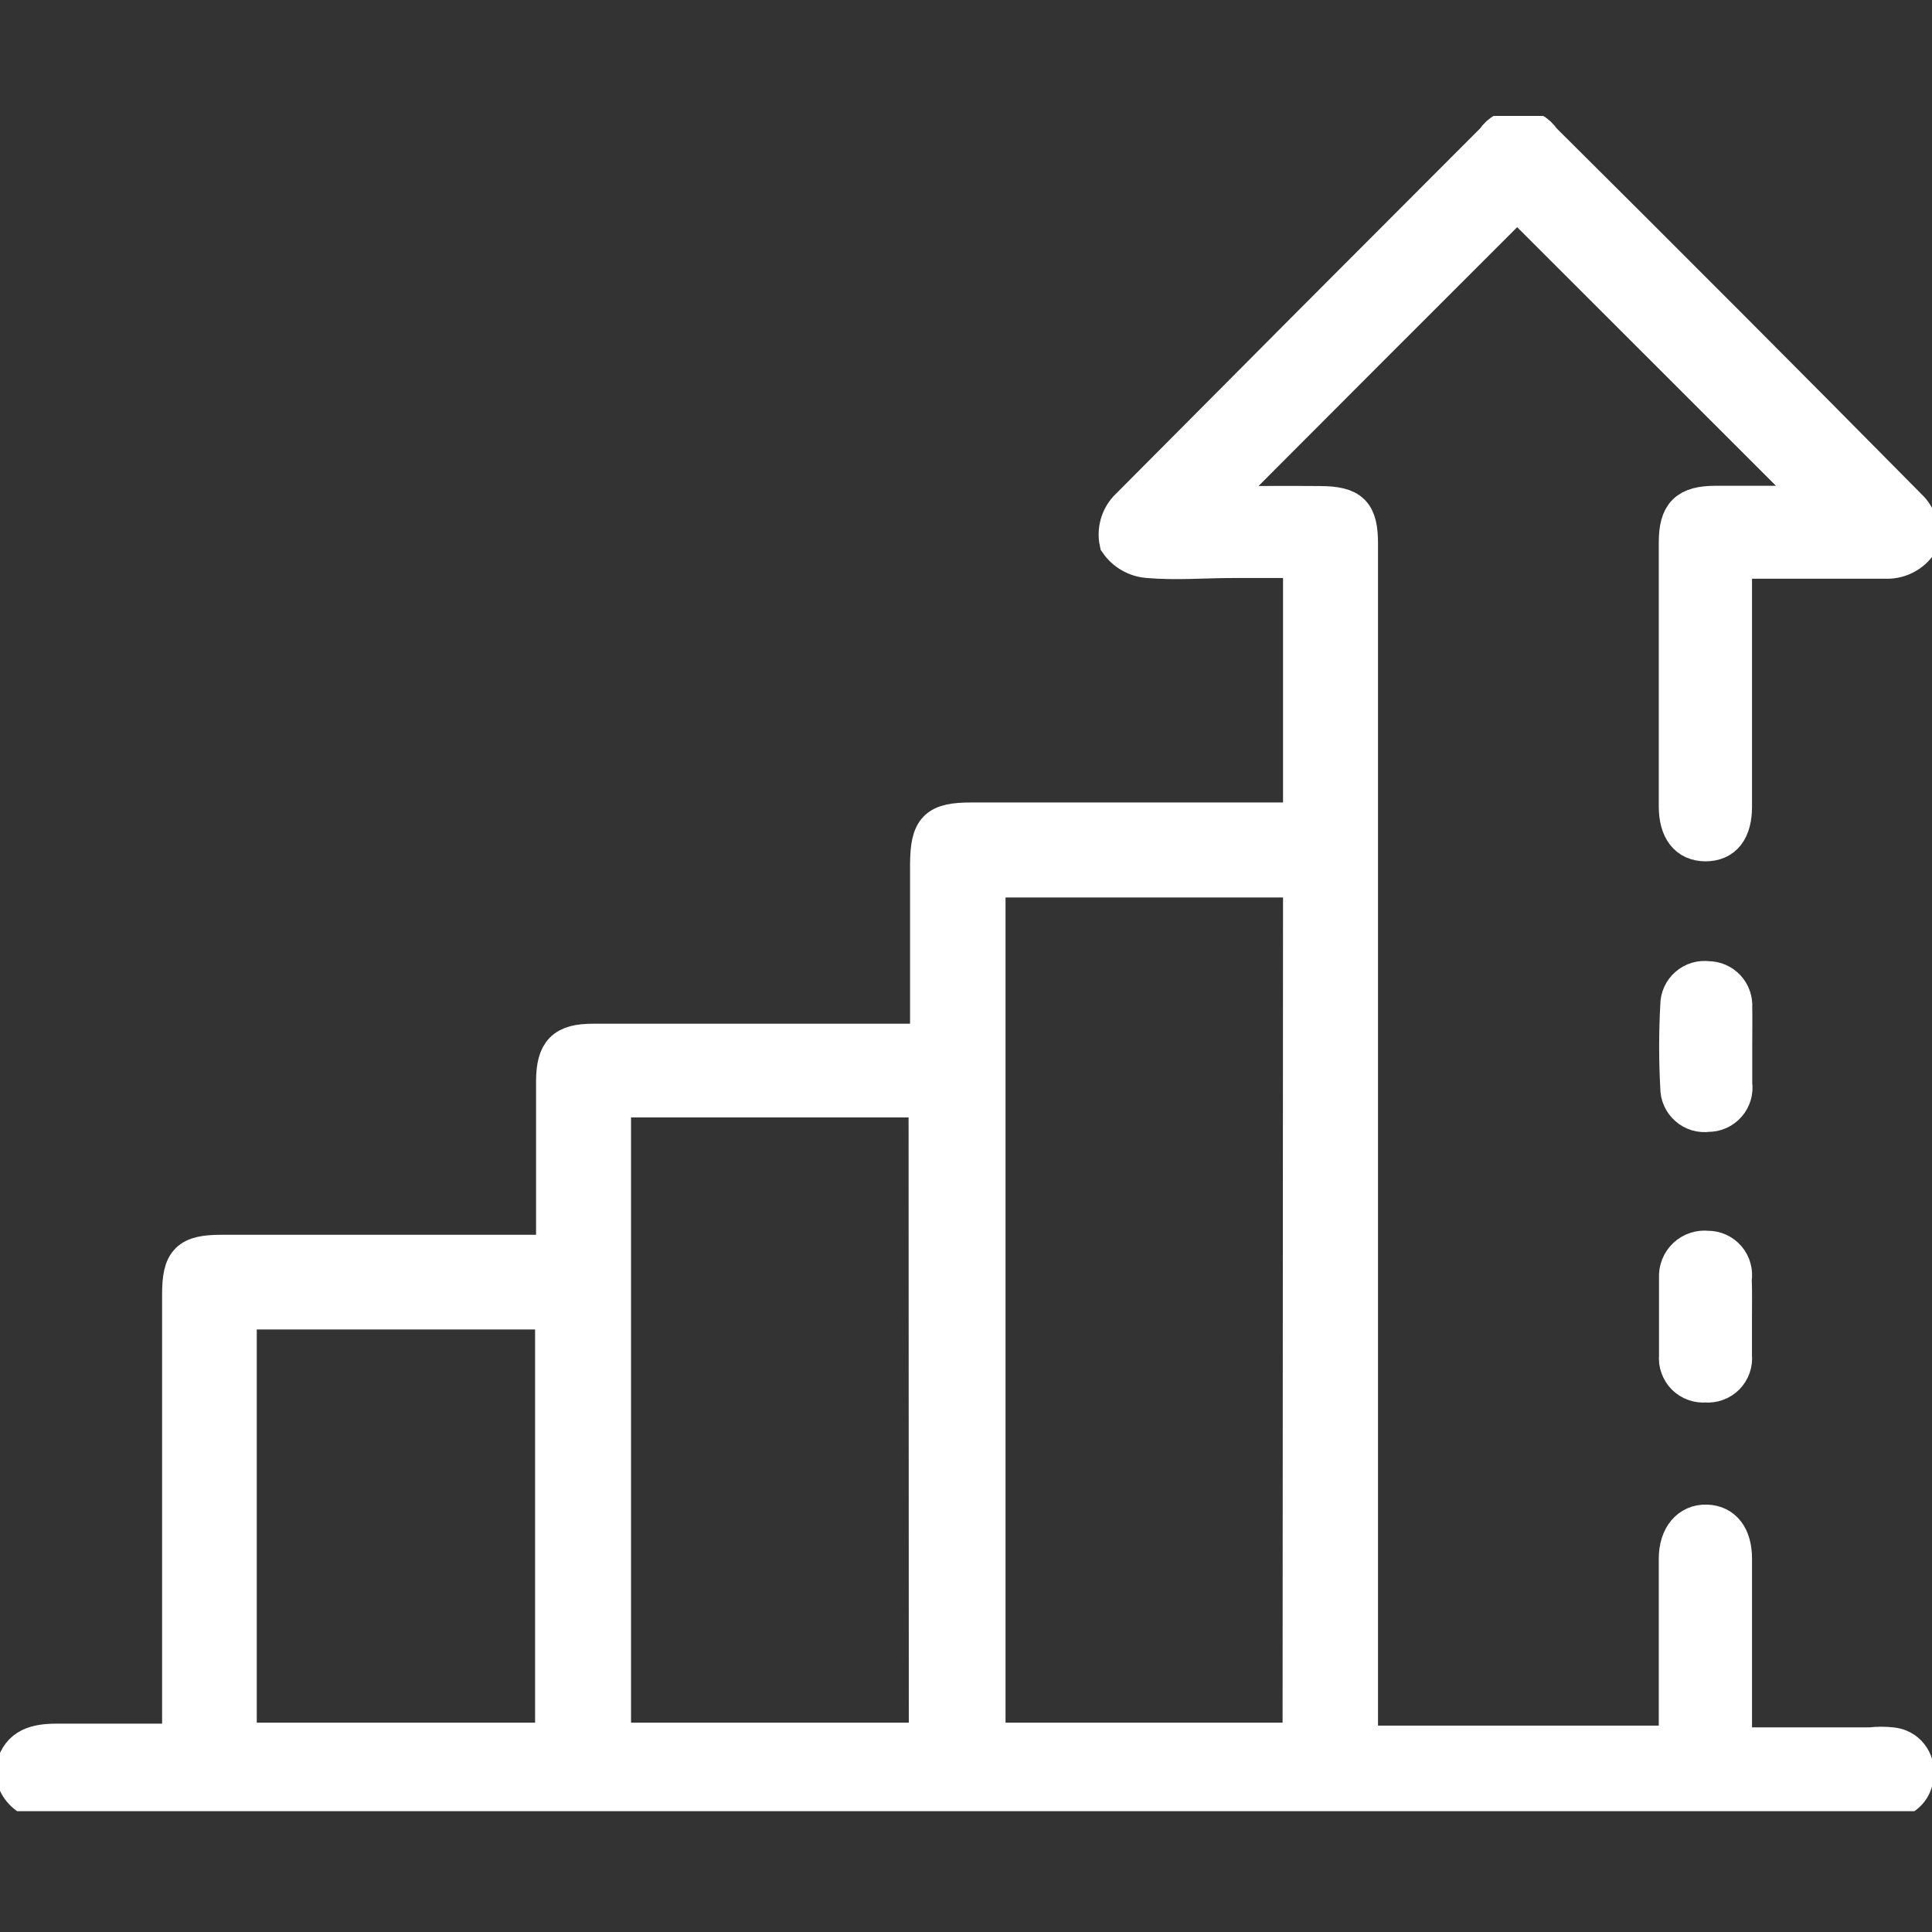 <?xml version="1.0" encoding="UTF-8"?> <svg xmlns="http://www.w3.org/2000/svg" width="50" height="50" viewBox="0 0 50 50" fill="none"><rect x="0" y="0" width="50" height="50" fill="#333333" stroke="none"/><g clip-path="url(#clip0_4266_4201)"><path d="M49.433 13.201C46.273 10.003 43.096 6.818 39.902 3.645C39.837 3.544 39.747 3.461 39.641 3.403C39.535 3.346 39.417 3.315 39.296 3.315C39.175 3.315 39.057 3.346 38.951 3.403C38.845 3.461 38.755 3.544 38.69 3.645C35.517 6.818 32.347 9.999 29.179 13.188C29.078 13.301 29.005 13.435 28.966 13.581C28.927 13.726 28.922 13.879 28.953 14.027C29.039 14.15 29.151 14.253 29.282 14.327C29.412 14.402 29.558 14.447 29.707 14.459C30.436 14.523 31.171 14.459 31.9 14.459H33.705V21.268H25.148C24.246 21.268 24.059 21.455 24.052 22.377C24.052 23.635 24.052 24.892 24.052 26.149V26.994H15.347C14.612 26.994 14.38 27.226 14.373 27.974C14.373 29.264 14.373 30.586 14.373 31.895C14.373 32.075 14.373 32.25 14.341 32.456H5.739C4.888 32.456 4.695 32.649 4.695 33.501V45.108C3.566 45.108 2.515 45.108 1.47 45.108C0.942 45.108 0.529 45.211 0.394 45.752C0.394 45.888 0.432 46.017 0.458 46.146C0.516 46.266 0.602 46.369 0.71 46.449C0.772 46.496 0.839 46.537 0.909 46.571H1.709H48.543C48.678 46.584 48.814 46.584 48.949 46.571C49.111 46.558 49.262 46.485 49.372 46.365C49.482 46.245 49.543 46.089 49.542 45.926C49.553 45.841 49.547 45.755 49.524 45.672C49.5 45.589 49.461 45.512 49.407 45.444C49.354 45.377 49.288 45.321 49.212 45.28C49.137 45.239 49.054 45.213 48.968 45.204C48.782 45.182 48.594 45.182 48.407 45.204H44.842C44.842 43.528 44.842 41.935 44.842 40.342C44.842 39.775 44.59 39.452 44.164 39.439C43.739 39.426 43.429 39.762 43.429 40.342C43.429 41.206 43.429 42.07 43.429 42.922V45.159H35.163V14.078C35.163 13.292 34.963 13.085 34.17 13.079C33.377 13.072 32.577 13.079 31.777 13.079C31.656 13.071 31.535 13.053 31.416 13.027C34.073 10.362 36.689 7.744 39.264 5.173L47.169 13.072H44.41C43.668 13.072 43.429 13.311 43.429 14.046C43.429 16.322 43.429 18.592 43.429 20.868C43.429 21.468 43.687 21.791 44.139 21.791C44.59 21.791 44.842 21.487 44.842 20.875C44.842 18.902 44.842 16.933 44.842 14.968C44.842 14.82 44.842 14.671 44.842 14.478C46.202 14.478 47.531 14.478 48.852 14.478C49.011 14.476 49.166 14.436 49.305 14.36C49.444 14.285 49.563 14.177 49.652 14.046C49.686 13.898 49.684 13.744 49.645 13.597C49.607 13.45 49.534 13.314 49.433 13.201ZM14.348 45.082H6.145V33.907H14.348V45.082ZM24.02 45.082H15.831V28.419H24.014L24.02 45.082ZM33.693 45.082H25.523V22.726H33.705L33.693 45.082Z" fill="white" stroke="white" stroke-miterlimit="10"></path><path d="M44.848 27.091C44.848 27.413 44.848 27.736 44.848 28.052C44.862 28.144 44.856 28.238 44.83 28.328C44.804 28.418 44.758 28.501 44.697 28.571C44.636 28.642 44.56 28.698 44.474 28.737C44.389 28.775 44.297 28.794 44.203 28.793C44.111 28.806 44.017 28.799 43.928 28.773C43.84 28.746 43.757 28.701 43.688 28.639C43.618 28.578 43.562 28.503 43.524 28.418C43.486 28.333 43.467 28.241 43.468 28.148C43.429 27.439 43.429 26.729 43.468 26.02C43.467 25.927 43.486 25.835 43.524 25.751C43.562 25.666 43.618 25.59 43.688 25.529C43.757 25.468 43.84 25.423 43.928 25.396C44.017 25.369 44.111 25.363 44.203 25.375C44.292 25.375 44.379 25.393 44.461 25.428C44.542 25.464 44.615 25.515 44.676 25.58C44.736 25.645 44.783 25.721 44.812 25.805C44.842 25.888 44.854 25.977 44.848 26.066C44.854 26.381 44.848 26.736 44.848 27.091Z" fill="white" stroke="white" stroke-miterlimit="10"></path><path d="M44.841 34.068C44.841 34.409 44.841 34.712 44.841 35.086C44.851 35.181 44.84 35.277 44.808 35.368C44.777 35.458 44.725 35.54 44.658 35.608C44.591 35.675 44.509 35.728 44.419 35.76C44.33 35.793 44.233 35.805 44.138 35.796C44.044 35.805 43.949 35.792 43.859 35.76C43.77 35.728 43.689 35.677 43.621 35.61C43.554 35.542 43.503 35.461 43.471 35.372C43.438 35.283 43.426 35.187 43.435 35.093C43.435 34.416 43.435 33.732 43.435 33.062C43.43 32.963 43.446 32.865 43.483 32.773C43.52 32.681 43.576 32.599 43.648 32.531C43.72 32.464 43.805 32.413 43.899 32.382C43.993 32.351 44.092 32.341 44.19 32.352C44.285 32.351 44.379 32.37 44.465 32.409C44.551 32.448 44.628 32.506 44.69 32.578C44.751 32.65 44.796 32.735 44.821 32.826C44.846 32.917 44.851 33.013 44.835 33.107C44.848 33.423 44.841 33.745 44.841 34.068Z" fill="white" stroke="white" stroke-miterlimit="10"></path></g><defs><clipPath id="clip0_4266_4201"><rect width="50" height="43.874" fill="white" transform="translate(0 3)"></rect></clipPath></defs></svg> 